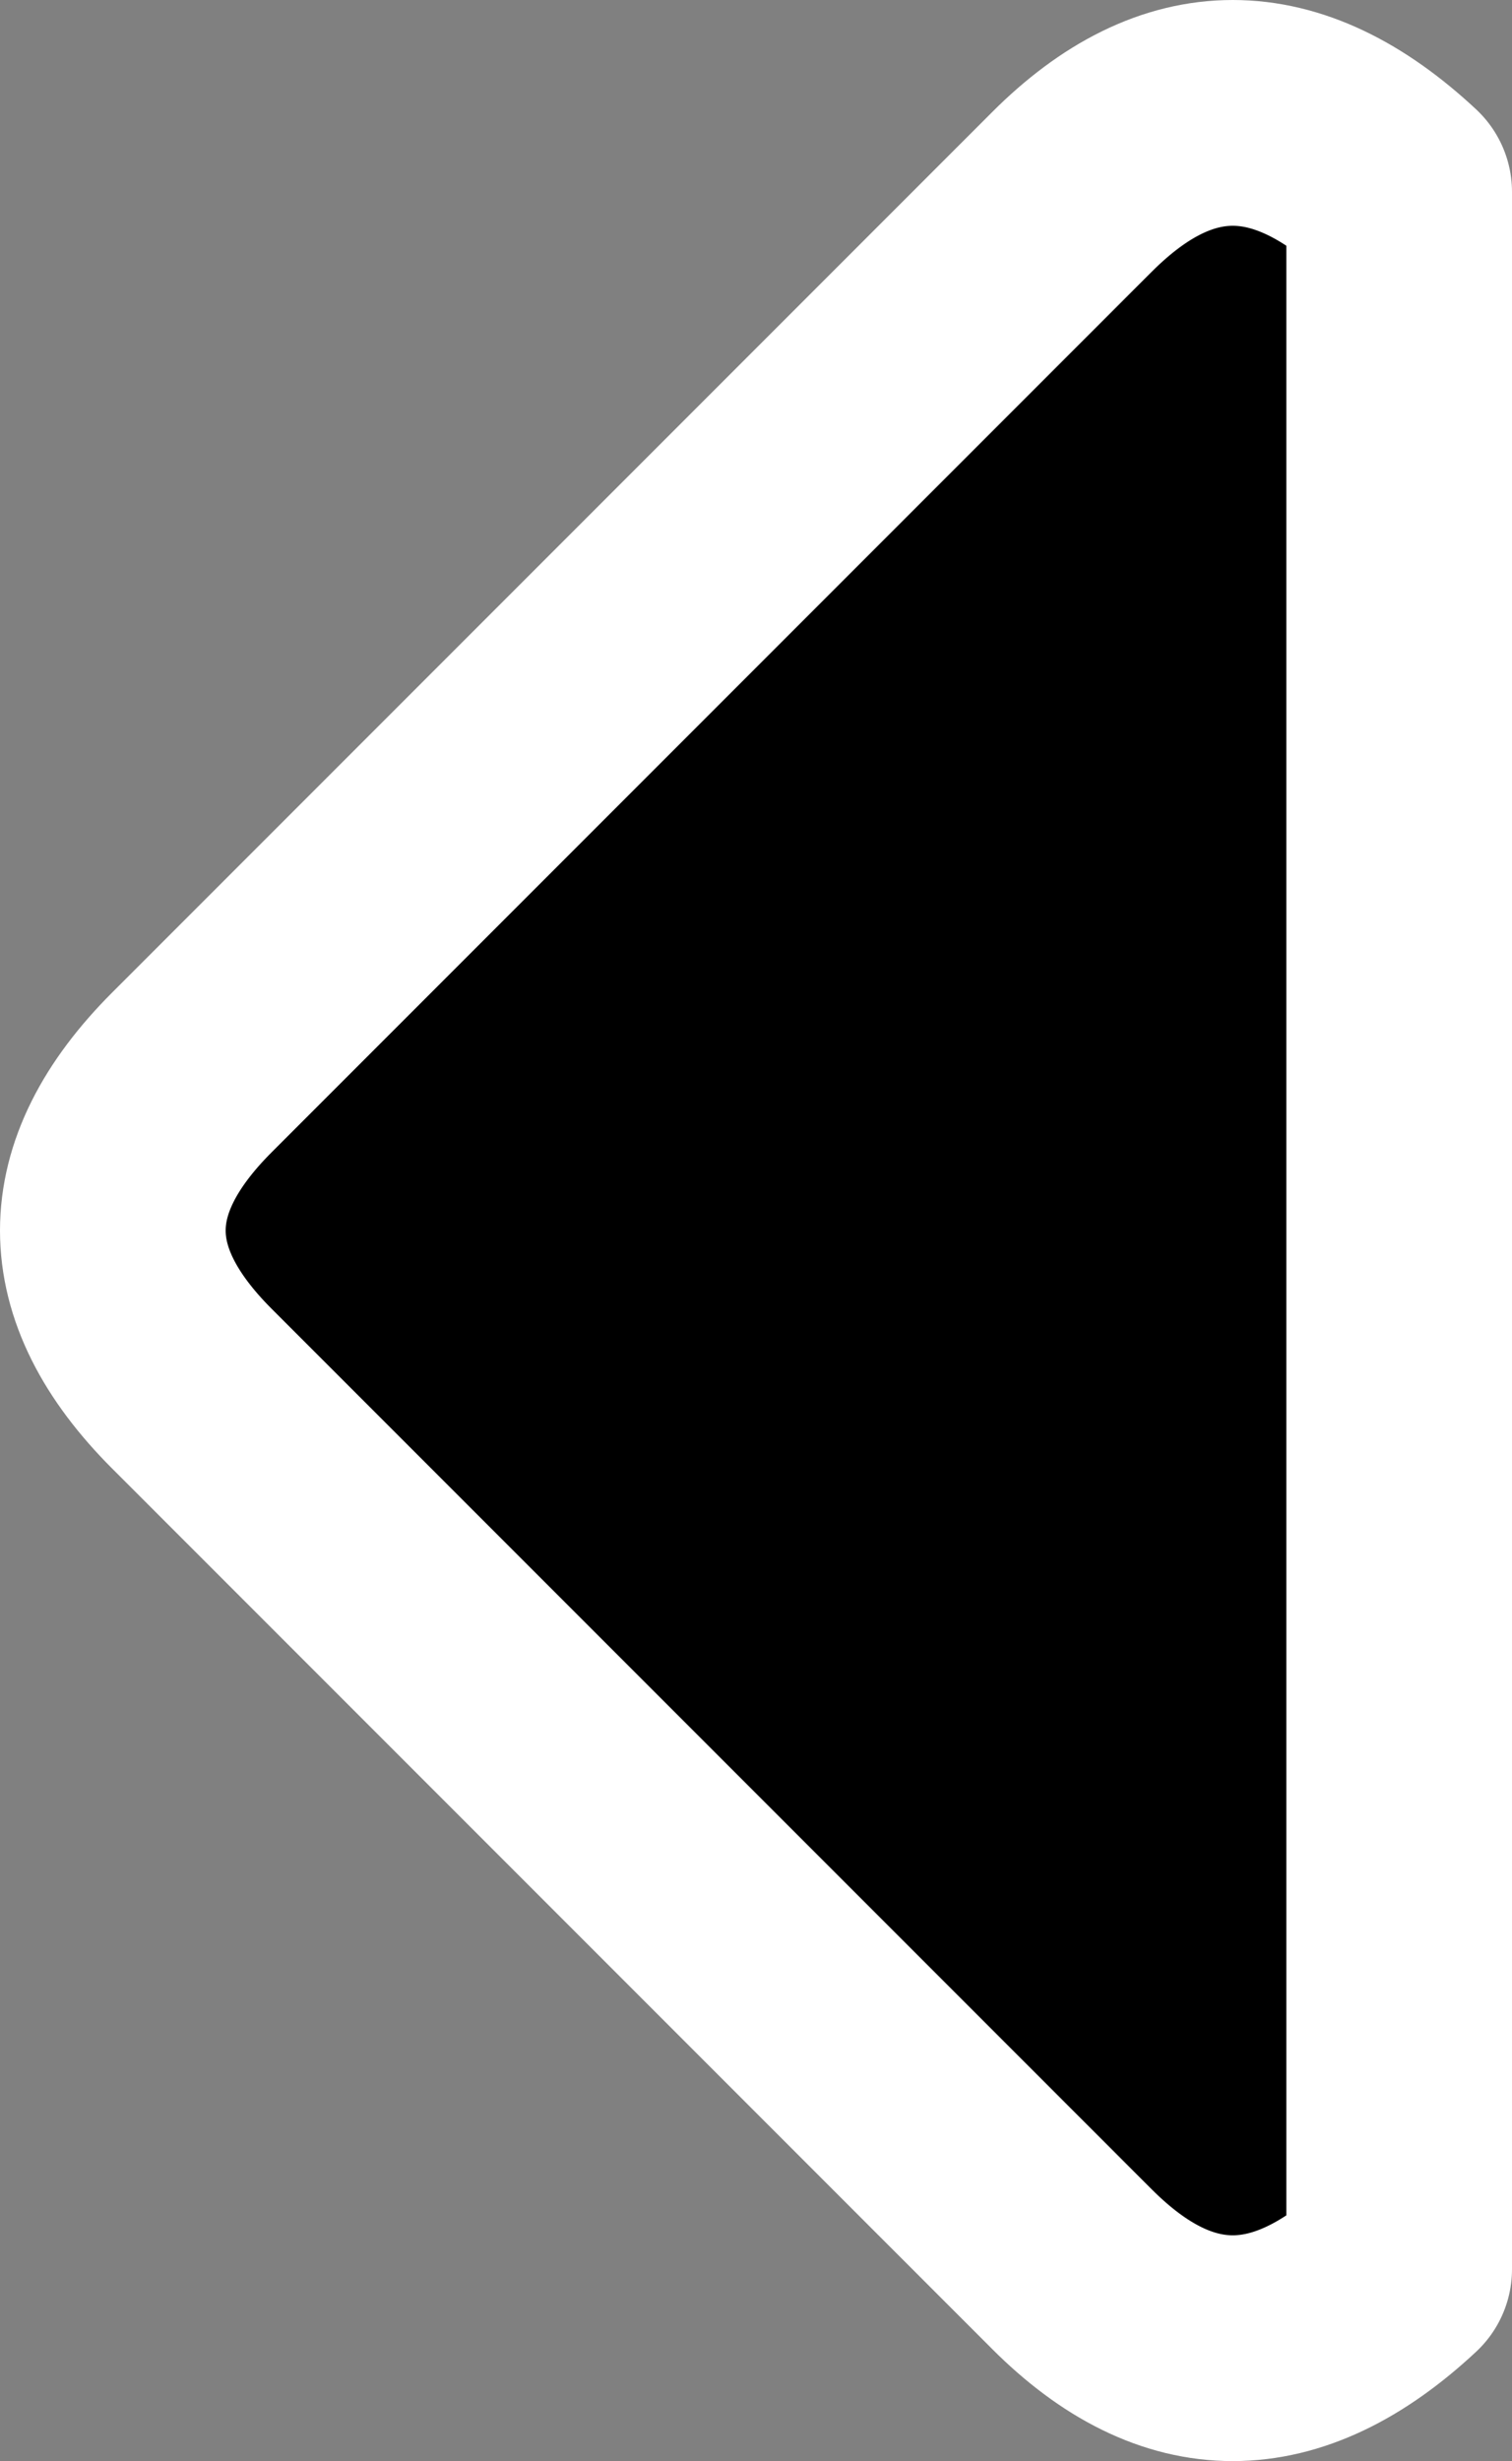 <?xml version="1.0" encoding="UTF-8" standalone="no"?>
<svg xmlns:xlink="http://www.w3.org/1999/xlink" height="10.9px" width="6.7px" xmlns="http://www.w3.org/2000/svg">
  <rect width="100%" height="100%" fill="#808080" stroke="none"/>
  <g transform="matrix(1.0, 0.0, 0.0, 1.0, 3.35, 5.45)">
    <path d="M1.4 -4.6 Q2.1 -5.3 2.85 -4.6 L2.85 4.6 Q2.1 5.3 1.4 4.6 L-2.5 0.7 Q-3.2 0.0 -2.5 -0.7 L1.4 -4.6" fill="#000000" fill-rule="evenodd" stroke="none"/>
    <path d="M1.4 -4.6 L-2.5 -0.7 Q-3.2 0.0 -2.5 0.7 L1.4 4.6 Q2.1 5.3 2.85 4.6 L2.85 -4.6 Q2.1 -5.3 1.4 -4.6 Z" fill="none" stroke="#ffffff" stroke-linecap="round" stroke-linejoin="round" stroke-width="1.0"/>
  </g>
</svg>
